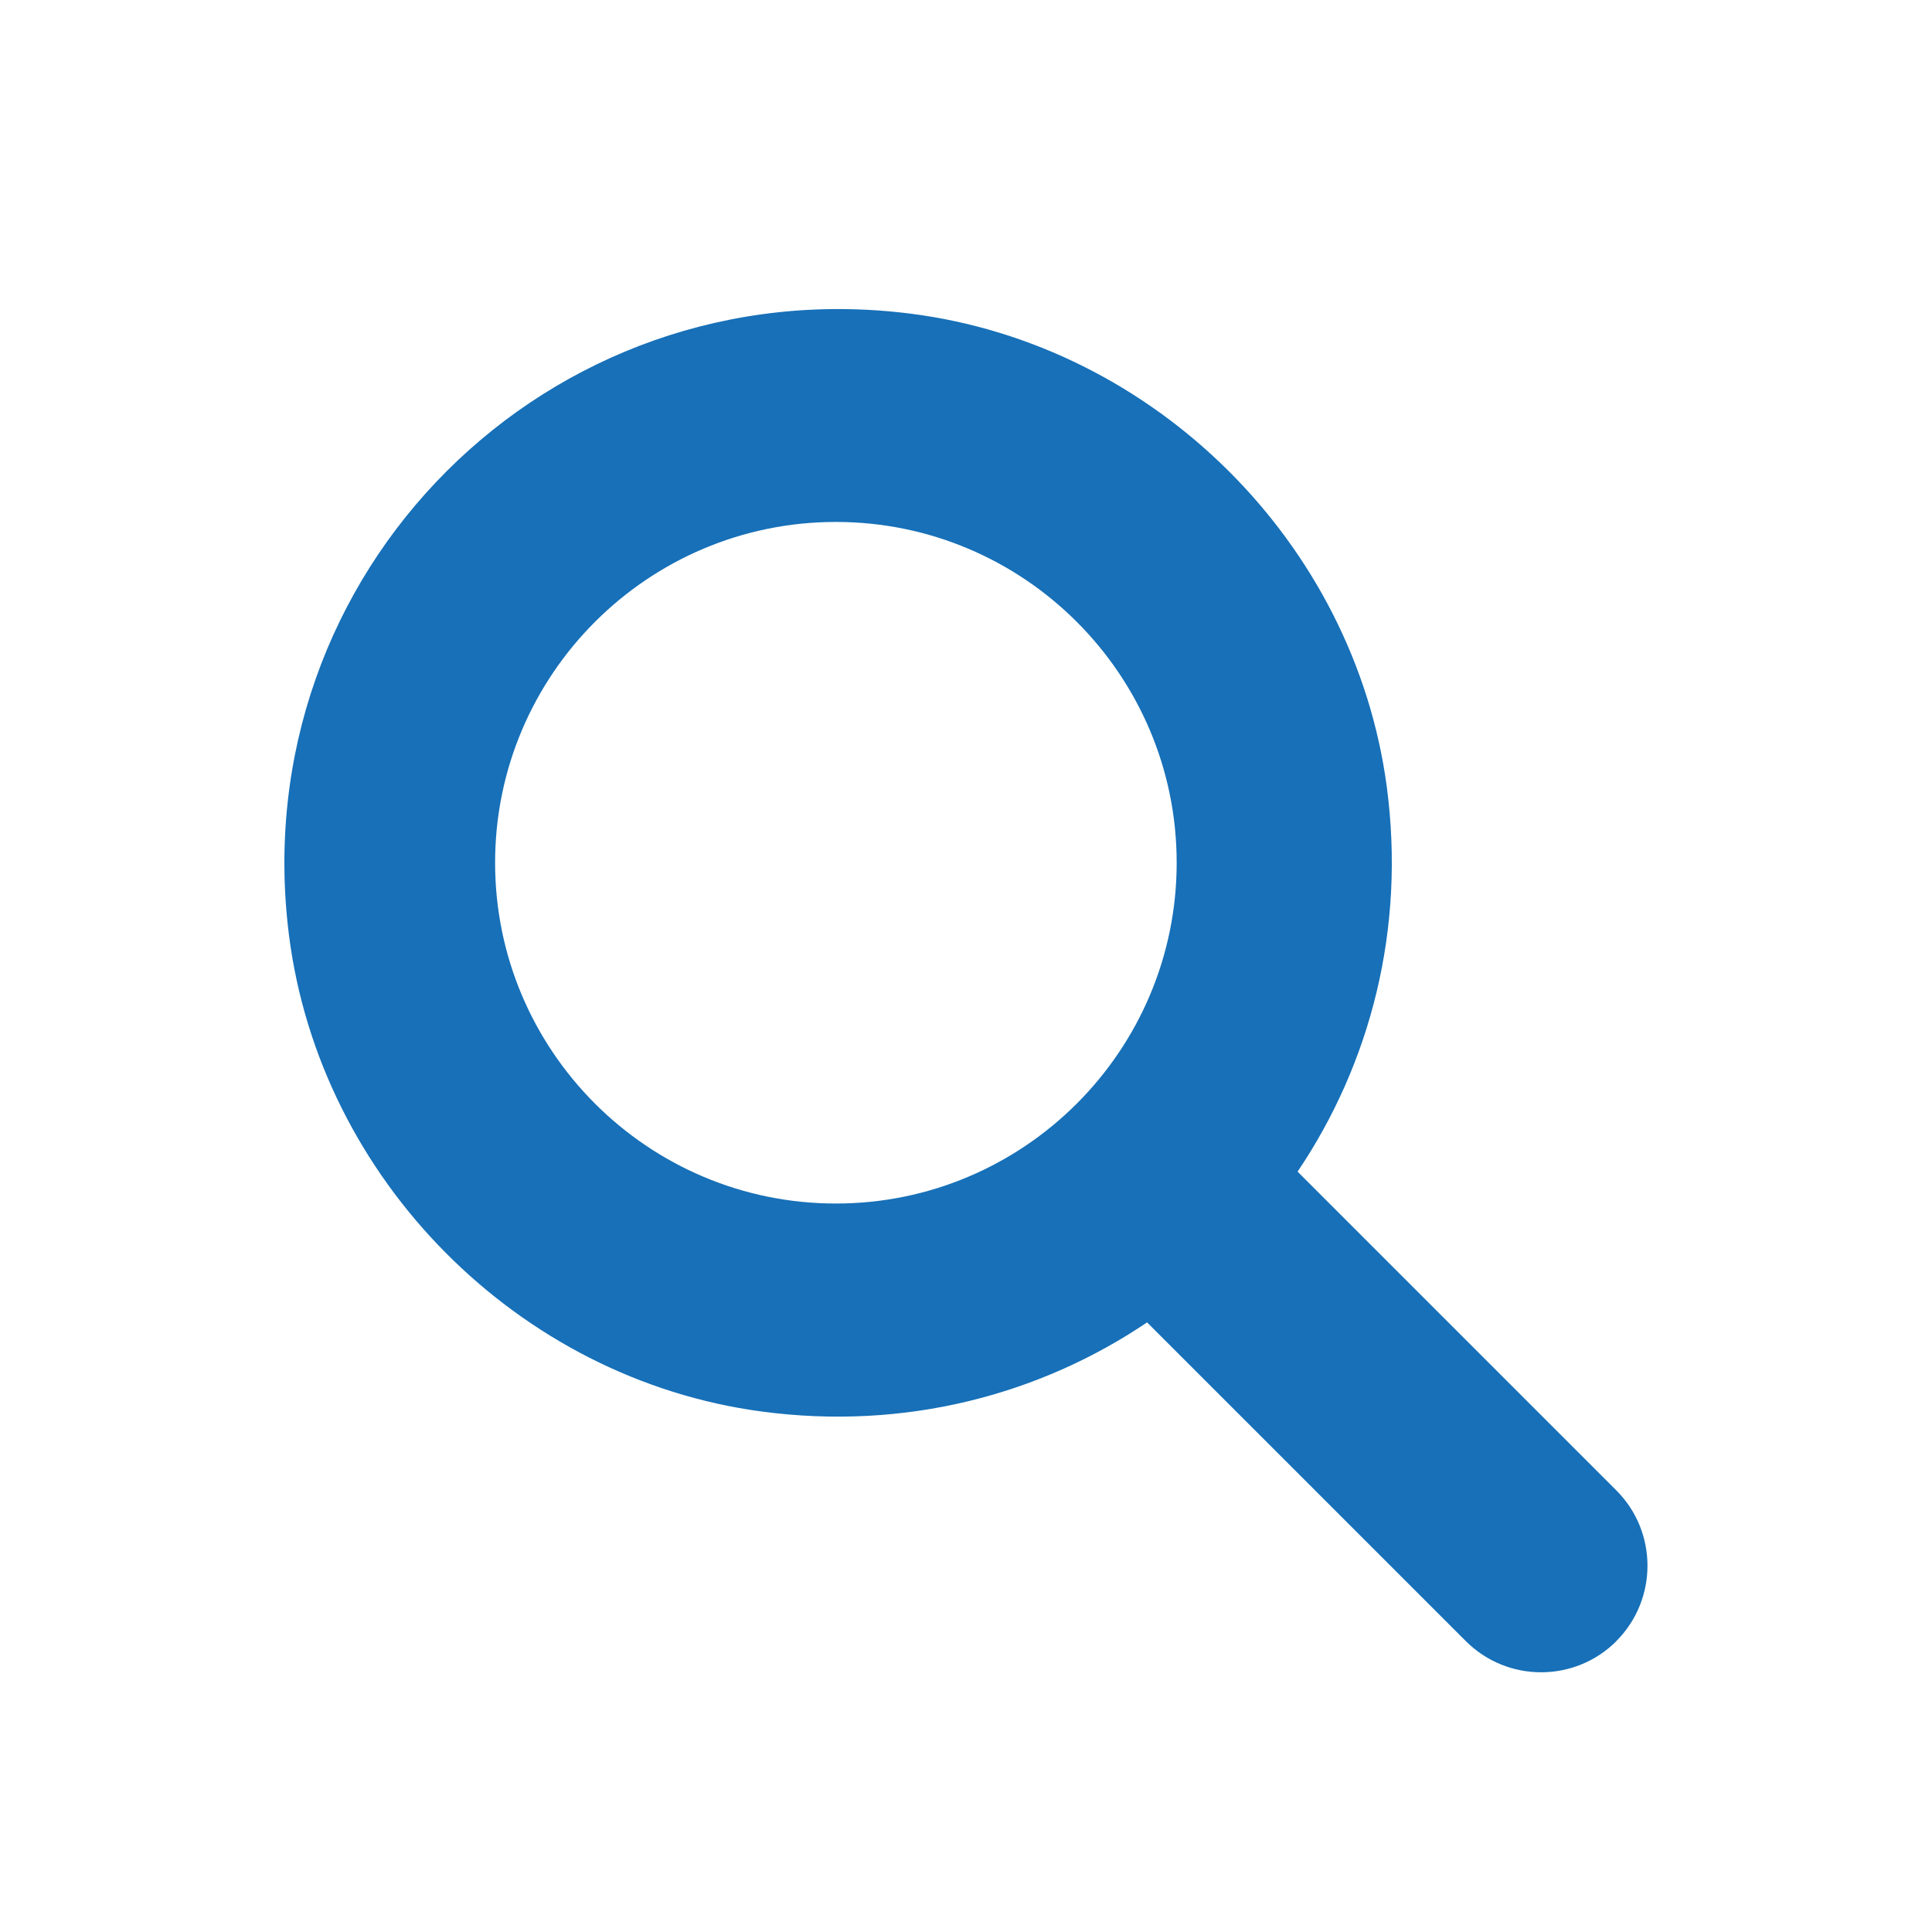 <?xml version="1.0" encoding="UTF-8"?><svg xmlns="http://www.w3.org/2000/svg" viewBox="0 0 141.73 141.73"><g id="a"><g id="b"/><g id="c"/><g id="d"/><g id="e"/><g id="f"/><g id="g"/><g id="h"/><g id="i"/></g><g id="j"/><g id="k"><g id="l"><path d="M118.58,120.39c-3.05,3.05-8,3.05-11.05,0l-23.38-23.38c-7.89,5.32-17.75,7.94-28.26,6.54-17.88-2.38-32.42-17.04-34.69-34.94-3.37-26.6,19-48.97,45.6-45.6,17.89,2.27,32.54,16.81,34.93,34.68,1.4,10.51-1.22,20.37-6.54,28.26l23.38,23.38c3.05,3.05,3.05,8.01,0,11.06Zm-57.26-32.1c13.79,0,25-11.21,25-25s-11.21-25-25-25-25,11.21-25,25,11.21,25,25,25Z" style="fill:#1770b8;"/></g></g></svg>